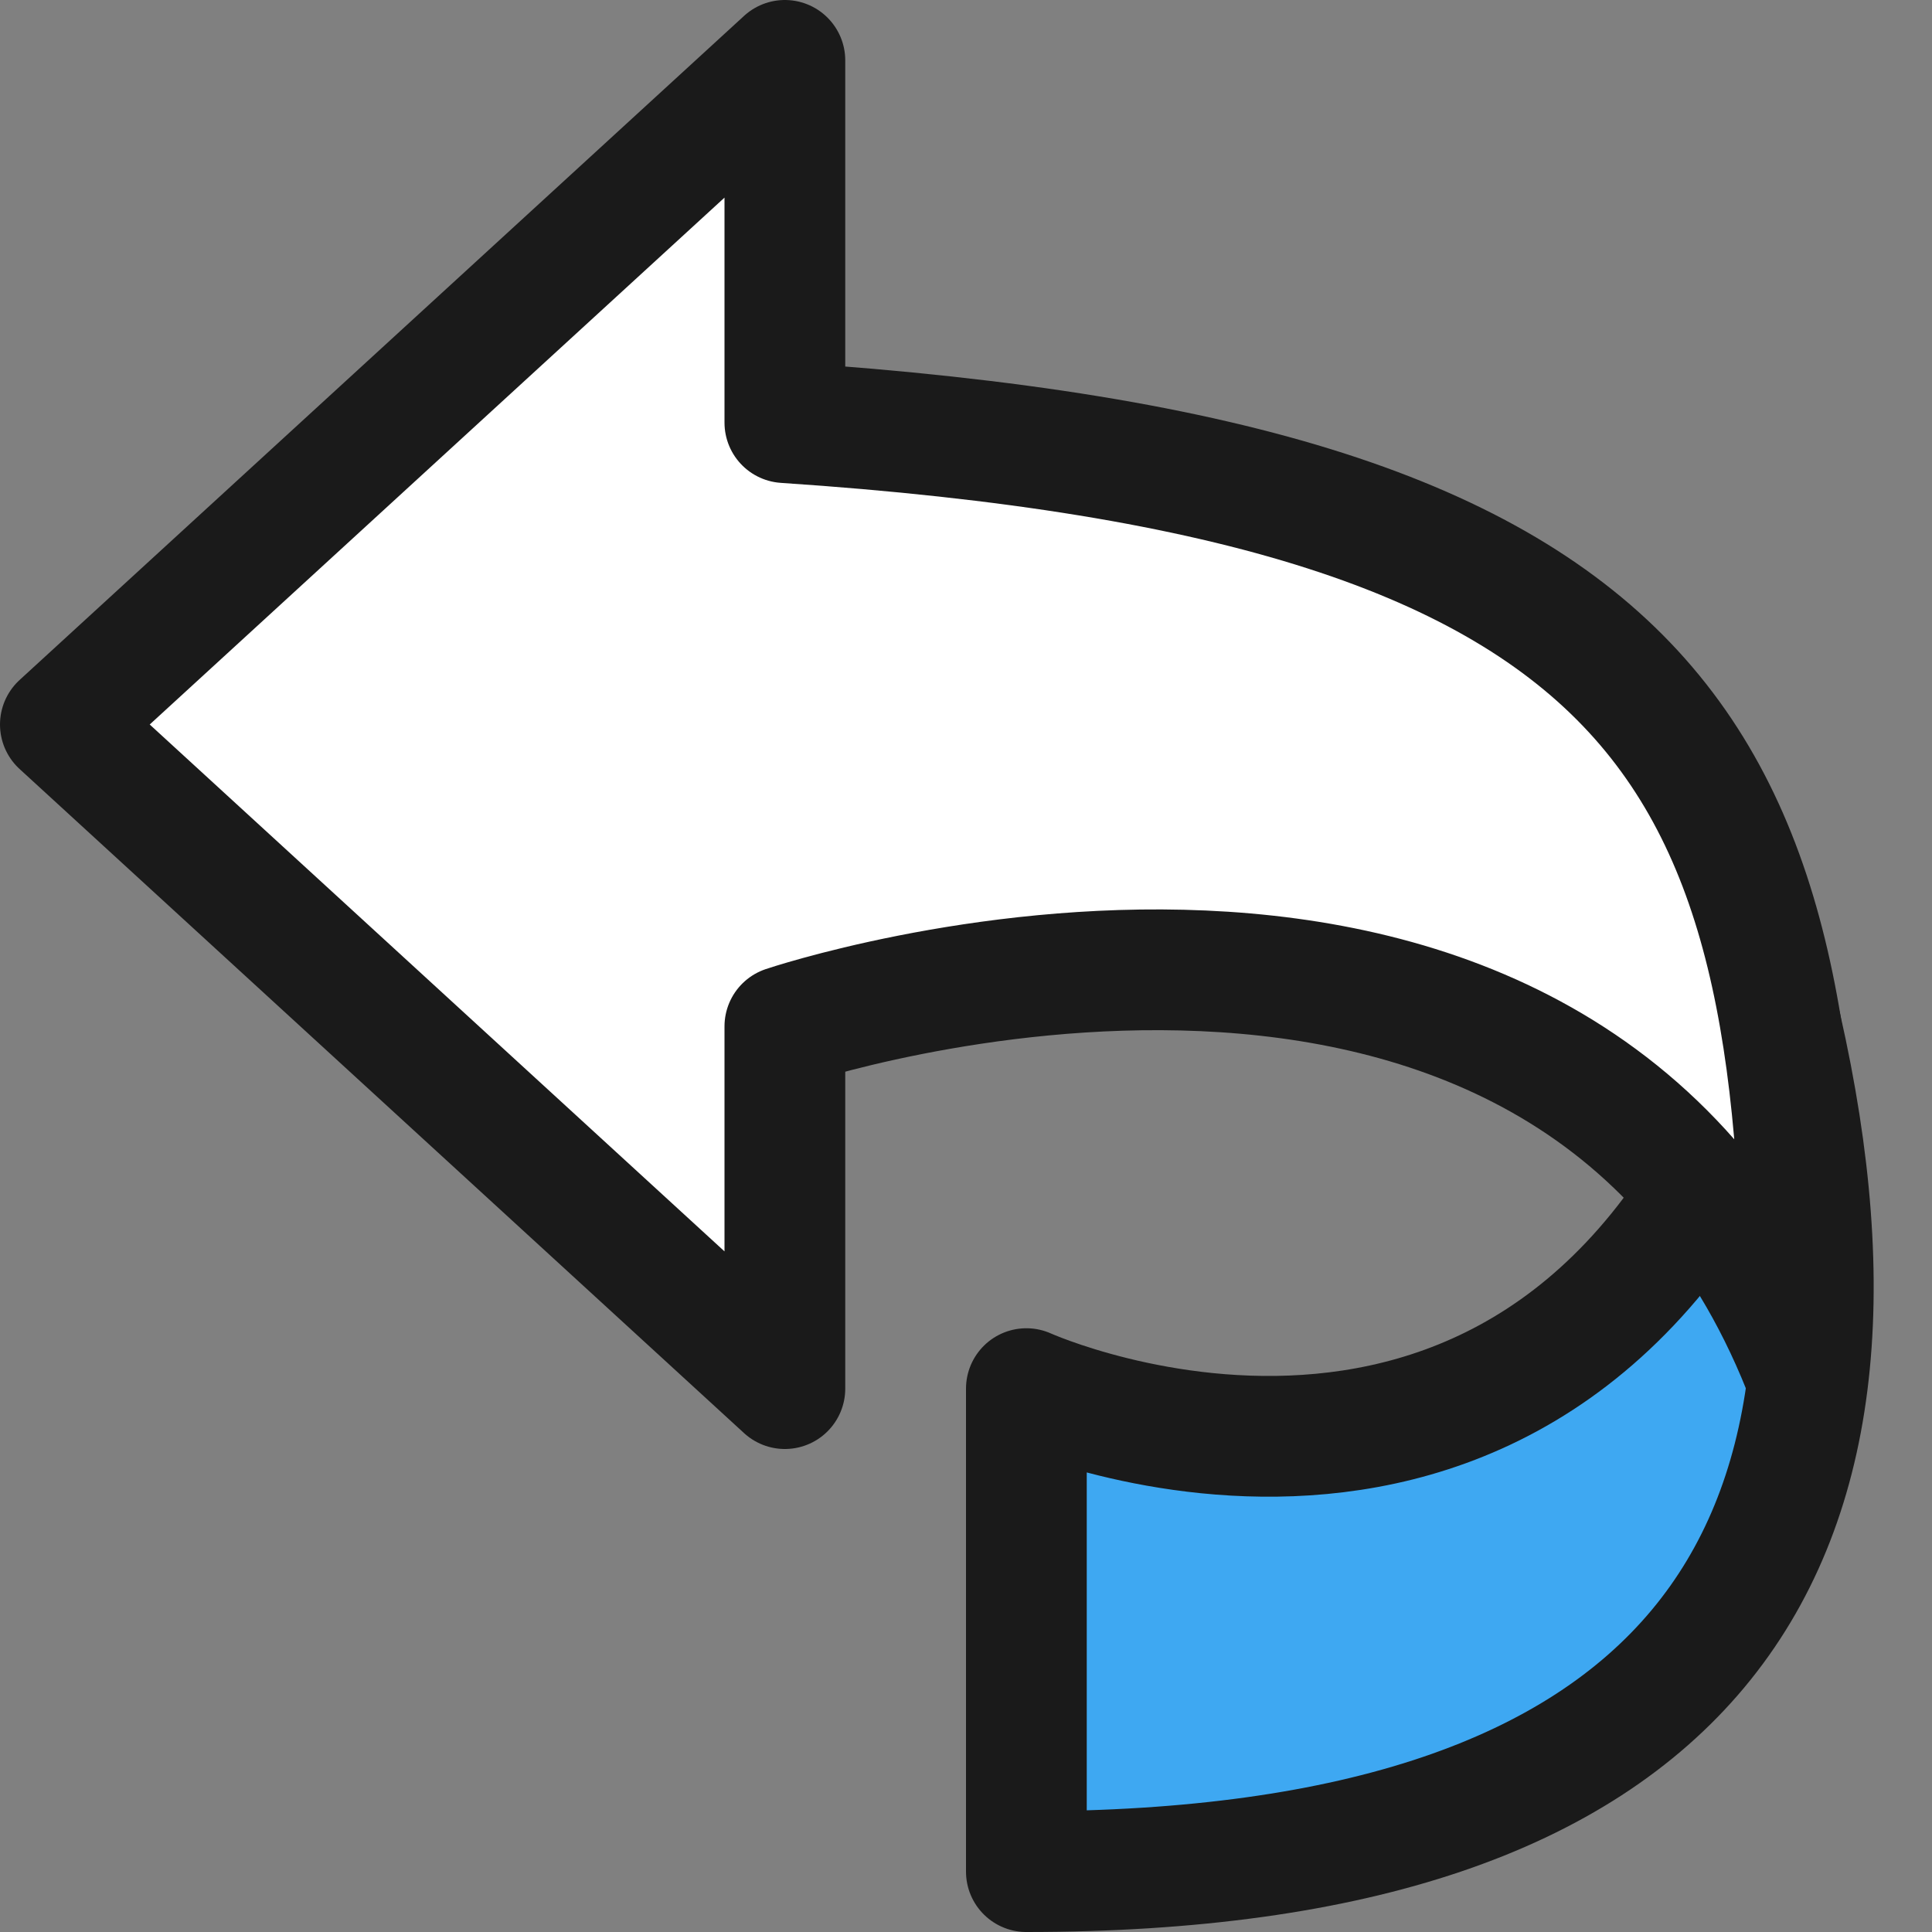 <svg xmlns="http://www.w3.org/2000/svg" viewBox="0 0 16 16">
  <rect x="0" y="0" width="16" height="16" fill="#808080" stroke="none"/>
  <path fill="#3ea8f2" stroke="#1a1a1a" stroke-linejoin="round" d="M8.5 11.5s4.43 2 6.25-3c1 4.41-.75 7-6.25 7z"/>
  <path fill="#fff" stroke="#1a1a1a" stroke-linejoin="round" d="M6.5.5L.5 6l6 5.5v-3s6.43-2.17 8.43 2.83c0-5-.93-7.33-8.43-7.83z"/>
</svg>
